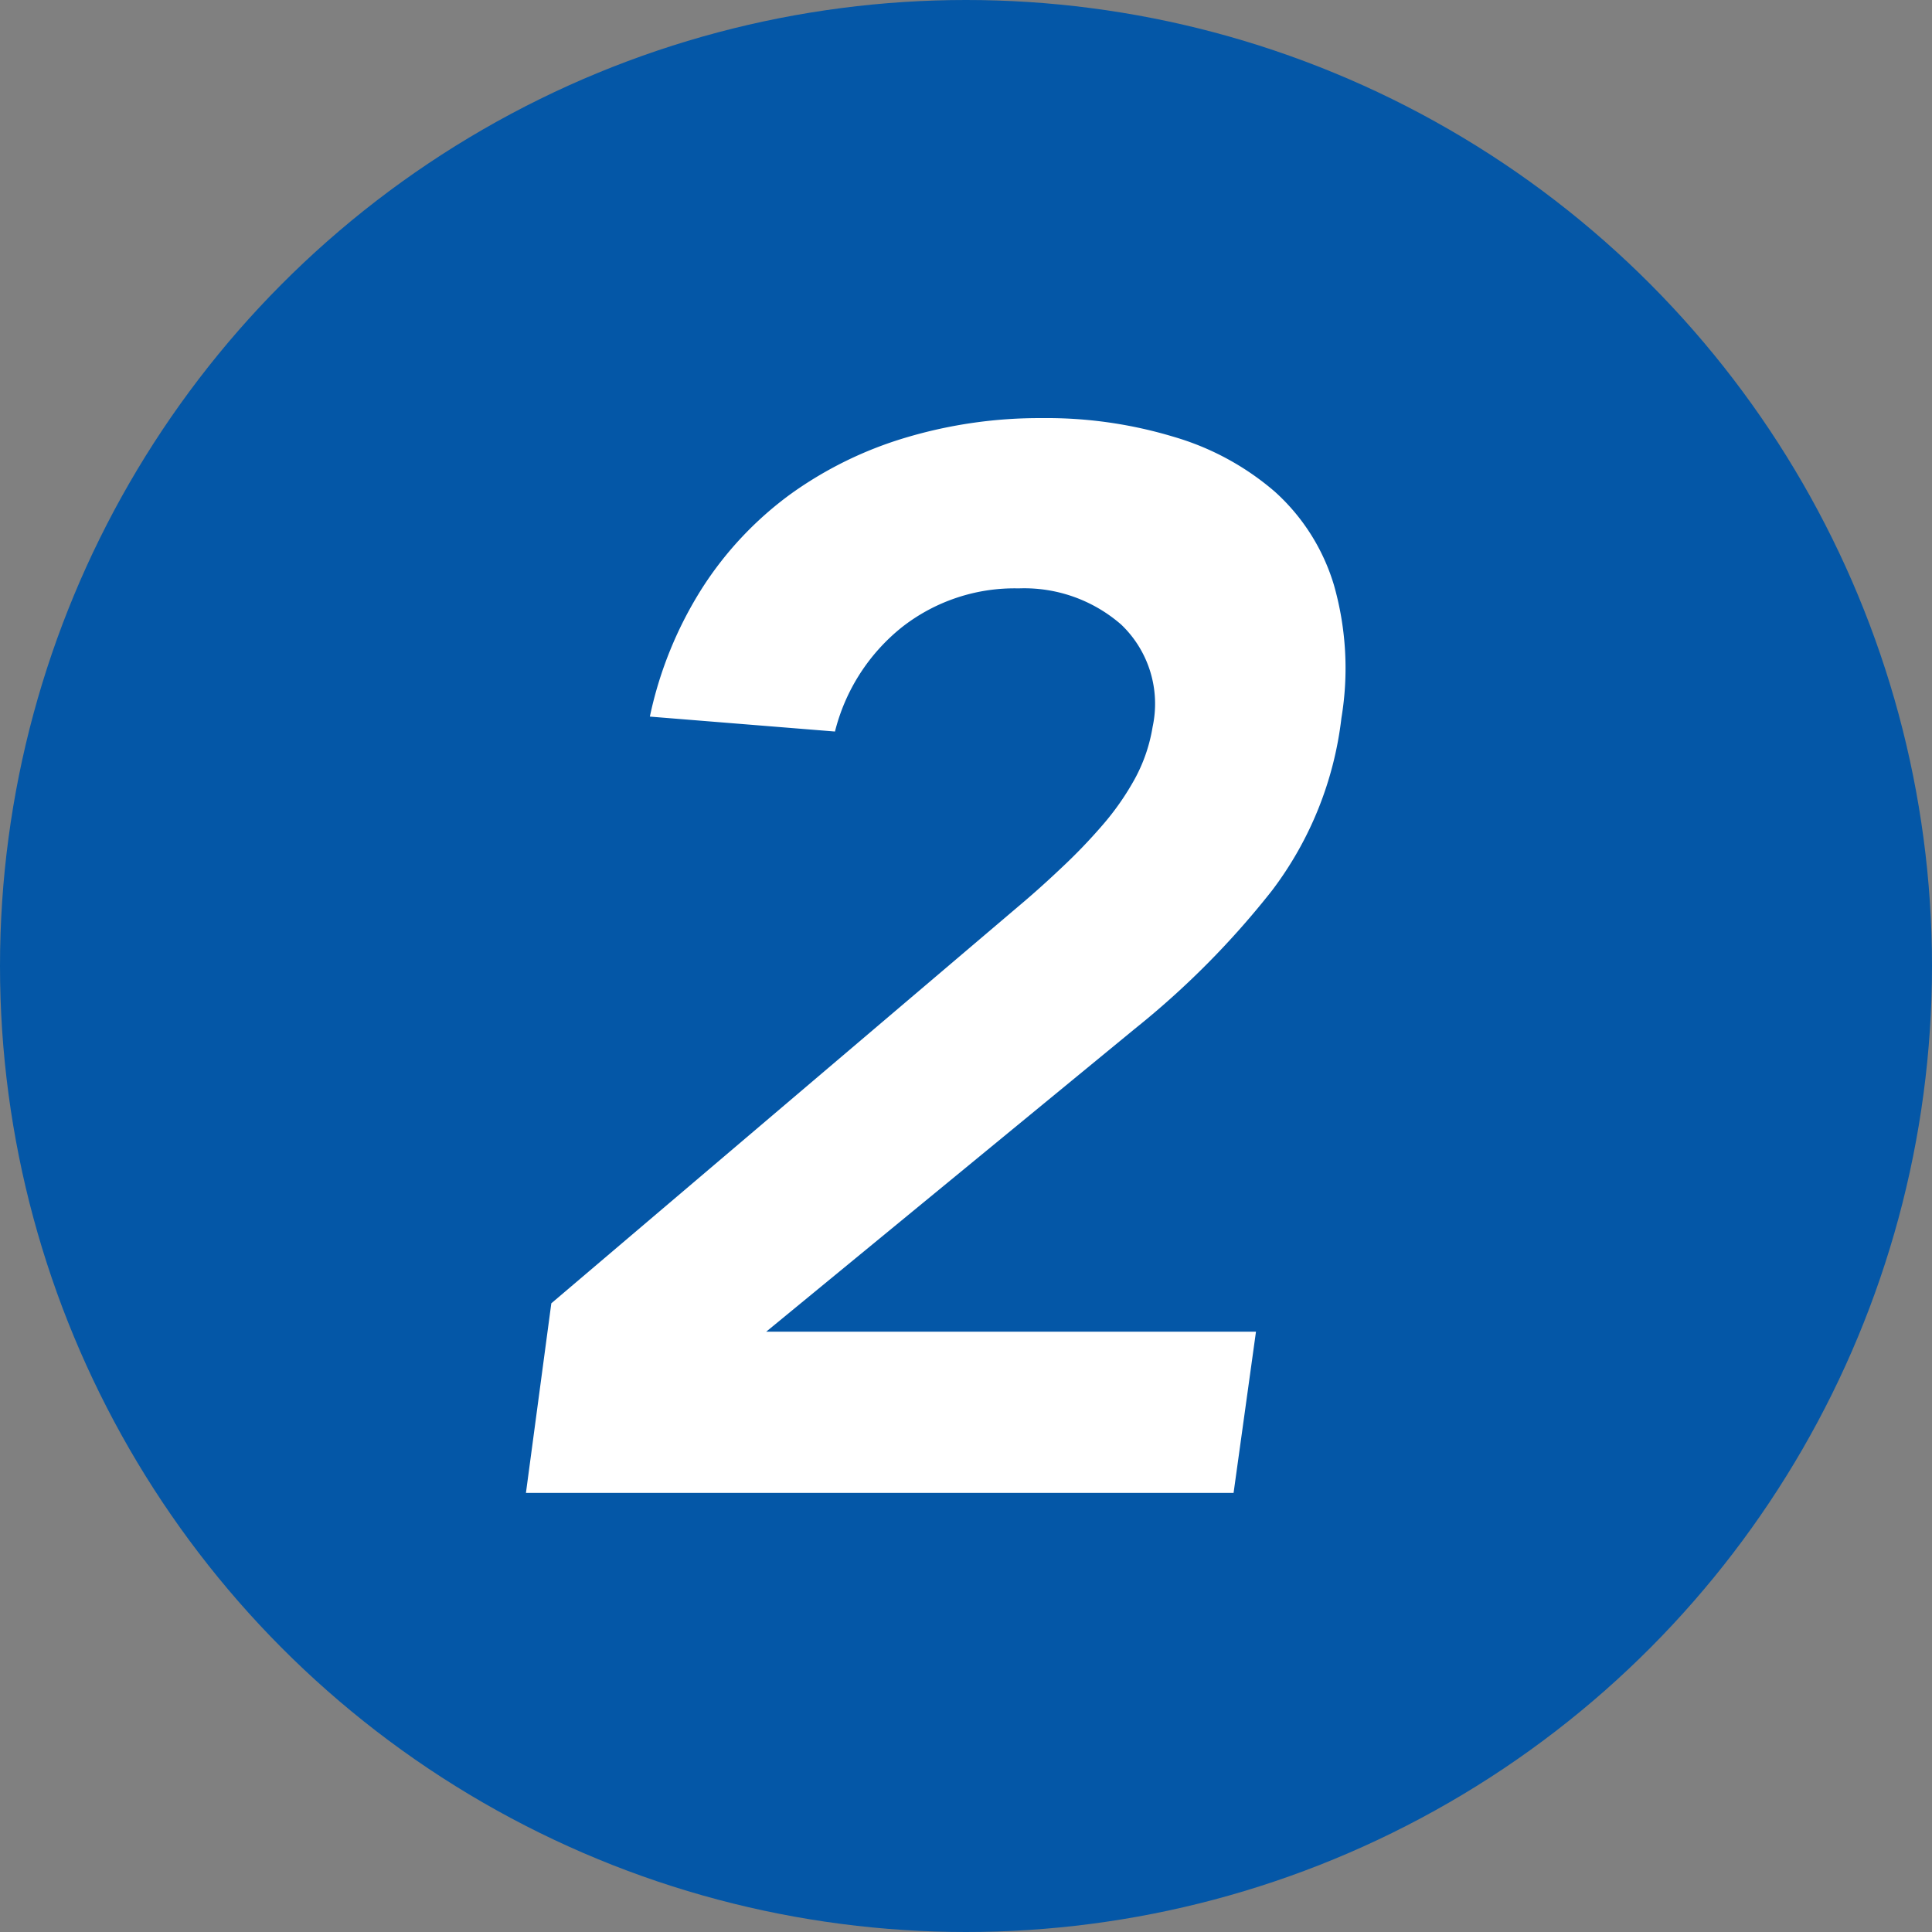 <svg xmlns="http://www.w3.org/2000/svg" width="22" height="22"><rect width="100%" height="100%" fill="#808080" stroke="none"/><g transform="translate(-6983.25 -1861)"><circle cx="11" cy="11" r="11" fill="#0457a7" transform="translate(6983.25 1861)"/><path fill="#fff" d="m6989.528 1875.841 5.321-4.522q.238-.2.484-.433a6.29 6.29 0 0 0 .468-.486 3.04 3.04 0 0 0 .374-.536 1.854 1.854 0 0 0 .2-.587 1.246 1.246 0 0 0-.357-1.164 1.679 1.679 0 0 0-1.169-.413 2.079 2.079 0 0 0-1.326.44 2.206 2.206 0 0 0-.765 1.19l-2.108-.17a4.441 4.441 0 0 1 .6-1.47 3.994 3.994 0 0 1 1-1.062 4.392 4.392 0 0 1 1.318-.646 5.318 5.318 0 0 1 1.547-.221 5 5 0 0 1 1.5.213 3.078 3.078 0 0 1 1.153.626 2.329 2.329 0 0 1 .672 1.063 3.456 3.456 0 0 1 .085 1.513 4.02 4.02 0 0 1-.79 1.964 9.682 9.682 0 0 1-1.56 1.573l-4.2 3.451h5.577l-.255 1.836h-8.058Z"/></g></svg>